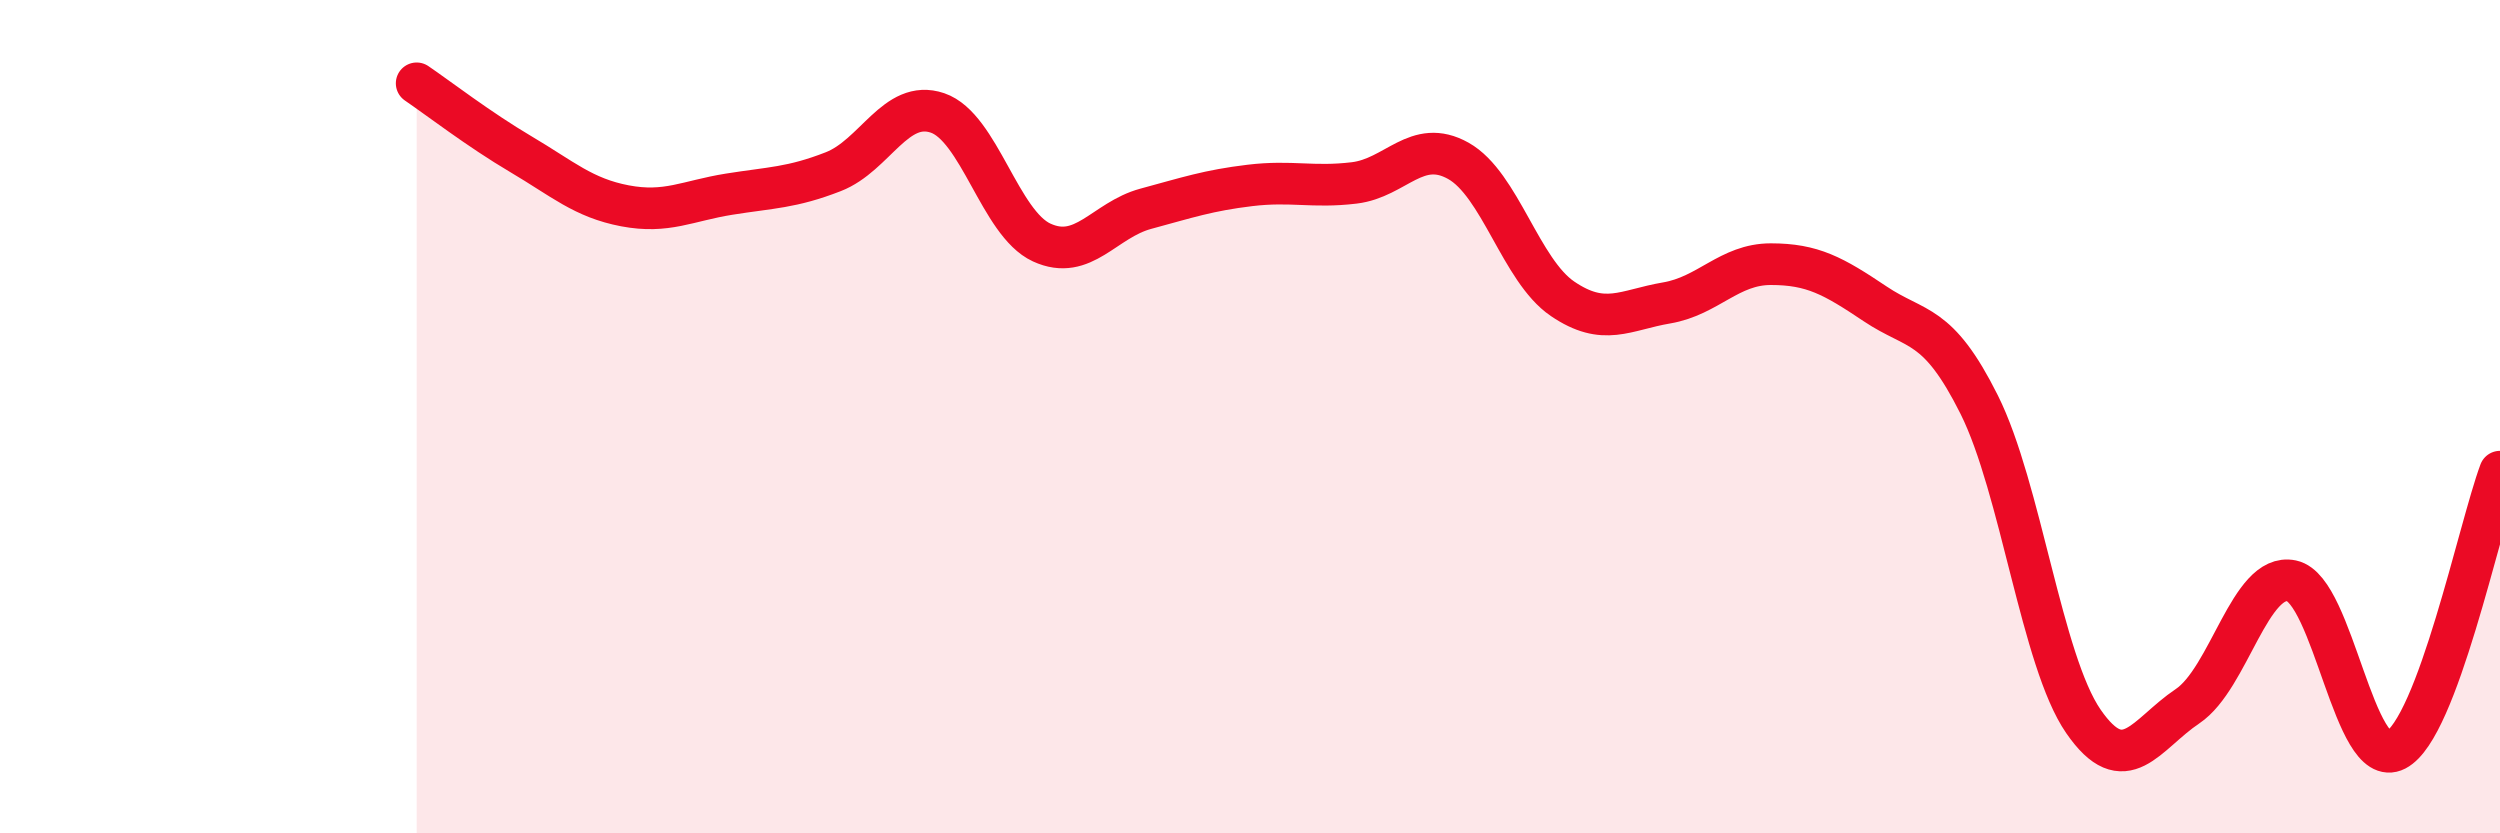 
    <svg width="60" height="20" viewBox="0 0 60 20" xmlns="http://www.w3.org/2000/svg">
      <path
        d="M 10,2 C 10.5,2.34 11.5,3.11 12.5,3.7 C 13.5,4.29 14,4.75 15,4.94 C 16,5.13 16.5,4.82 17.5,4.66 C 18.5,4.5 19,4.51 20,4.12 C 21,3.73 21.5,2.37 22.5,2.71 C 23.5,3.05 24,5.36 25,5.82 C 26,6.28 26.5,5.28 27.5,5.01 C 28.5,4.74 29,4.57 30,4.45 C 31,4.33 31.5,4.51 32.5,4.39 C 33.5,4.27 34,3.3 35,3.86 C 36,4.42 36.5,6.49 37.5,7.17 C 38.5,7.85 39,7.44 40,7.27 C 41,7.1 41.5,6.34 42.5,6.34 C 43.5,6.34 44,6.62 45,7.29 C 46,7.96 46.5,7.71 47.5,9.71 C 48.5,11.71 49,15.86 50,17.31 C 51,18.76 51.5,17.62 52.5,16.95 C 53.5,16.28 54,13.73 55,13.94 C 56,14.15 56.5,18.52 57.5,18 C 58.5,17.48 59.5,12.66 60,11.32L60 20L10 20Z"
        fill="#EB0A25"
        opacity="0.1"
        stroke-linecap="round"
        stroke-linejoin="round"
      />
      <path
        d="M 10,2 C 10.5,2.34 11.5,3.11 12.5,3.7 C 13.5,4.29 14,4.75 15,4.94 C 16,5.13 16.5,4.82 17.5,4.66 C 18.5,4.5 19,4.51 20,4.12 C 21,3.73 21.5,2.37 22.5,2.71 C 23.5,3.05 24,5.36 25,5.82 C 26,6.28 26.5,5.28 27.5,5.01 C 28.5,4.74 29,4.57 30,4.45 C 31,4.33 31.5,4.51 32.5,4.39 C 33.5,4.27 34,3.3 35,3.86 C 36,4.42 36.5,6.49 37.5,7.17 C 38.5,7.85 39,7.44 40,7.27 C 41,7.1 41.5,6.34 42.5,6.34 C 43.5,6.34 44,6.62 45,7.29 C 46,7.96 46.5,7.71 47.5,9.71 C 48.5,11.71 49,15.86 50,17.31 C 51,18.76 51.5,17.62 52.5,16.95 C 53.5,16.28 54,13.73 55,13.94 C 56,14.15 56.5,18.52 57.5,18 C 58.5,17.48 59.5,12.66 60,11.32"
        stroke="#EB0A25"
        stroke-width="1"
        fill="none"
        stroke-linecap="round"
        stroke-linejoin="round"
      />
    </svg>
  